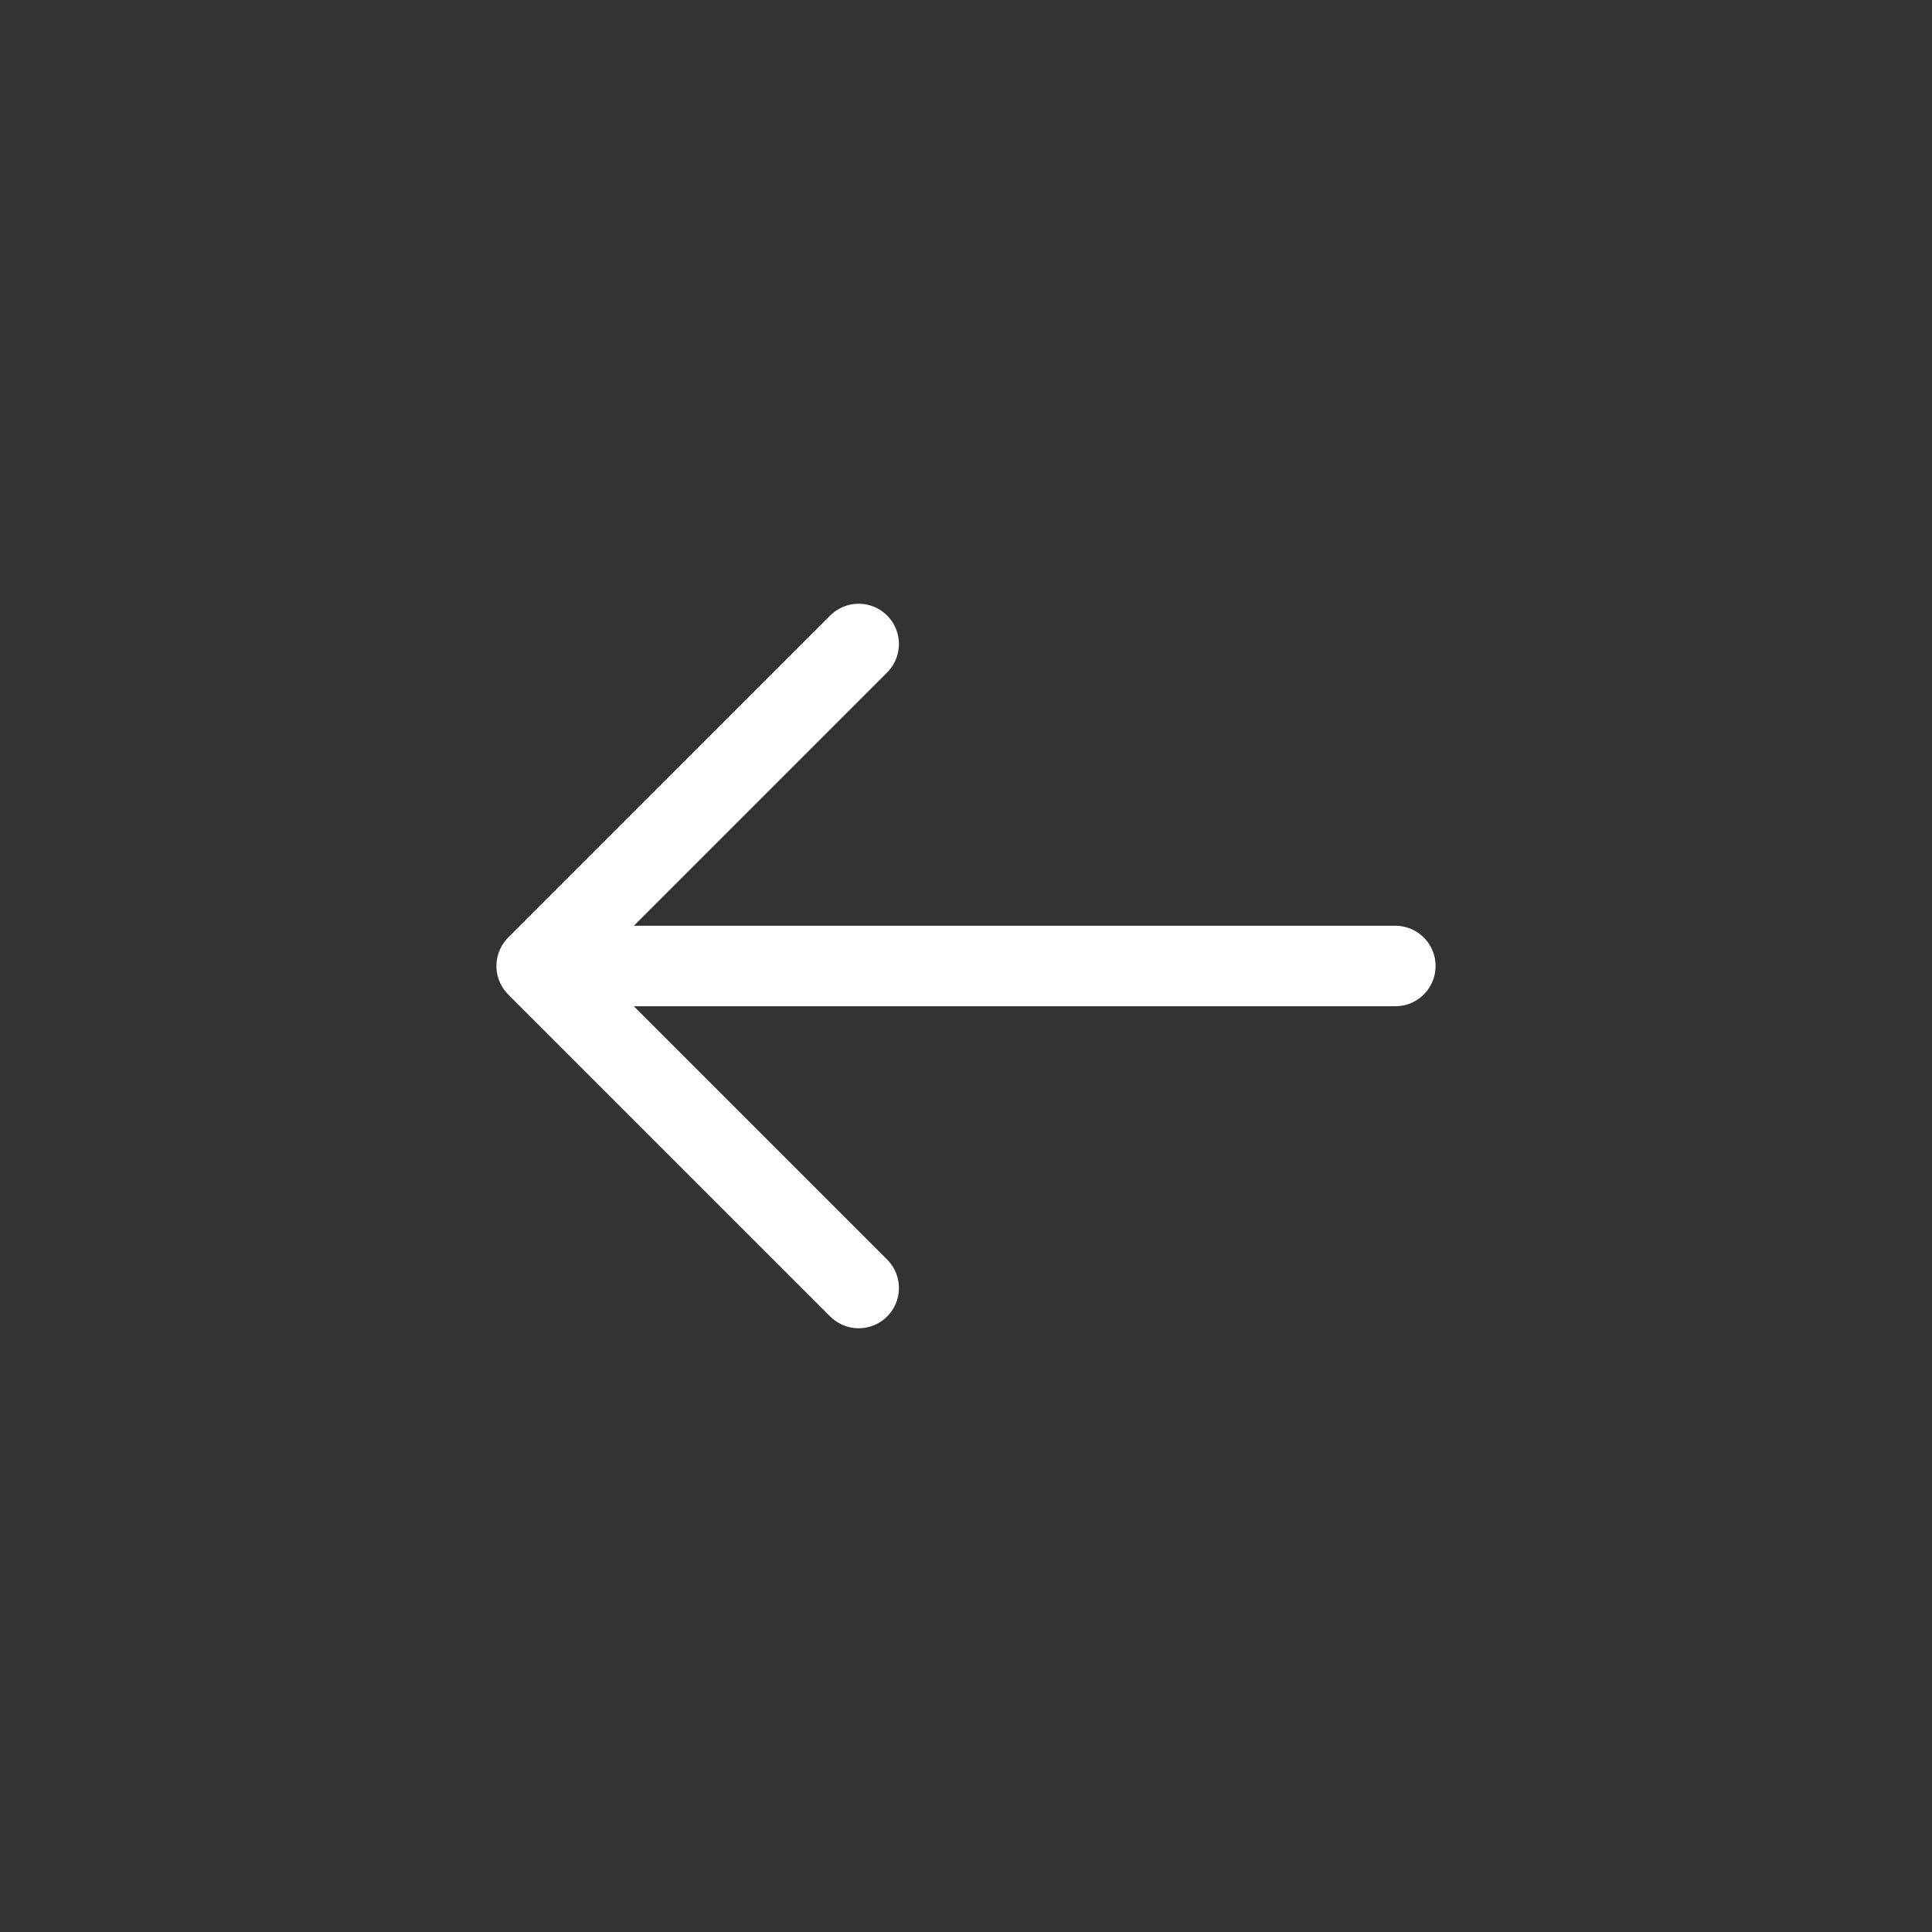 <?xml version="1.0" encoding="UTF-8"?> <svg xmlns="http://www.w3.org/2000/svg" width="36" height="36" viewBox="0 0 36 36" fill="none"><rect x="0" y="0" width="36" height="36" fill="#333333" stroke="none"/><path d="M26 18L10 18M10 18L16 24M10 18L16 12" stroke="white" stroke-width="1.5" stroke-linecap="round" stroke-linejoin="round"></path></svg> 